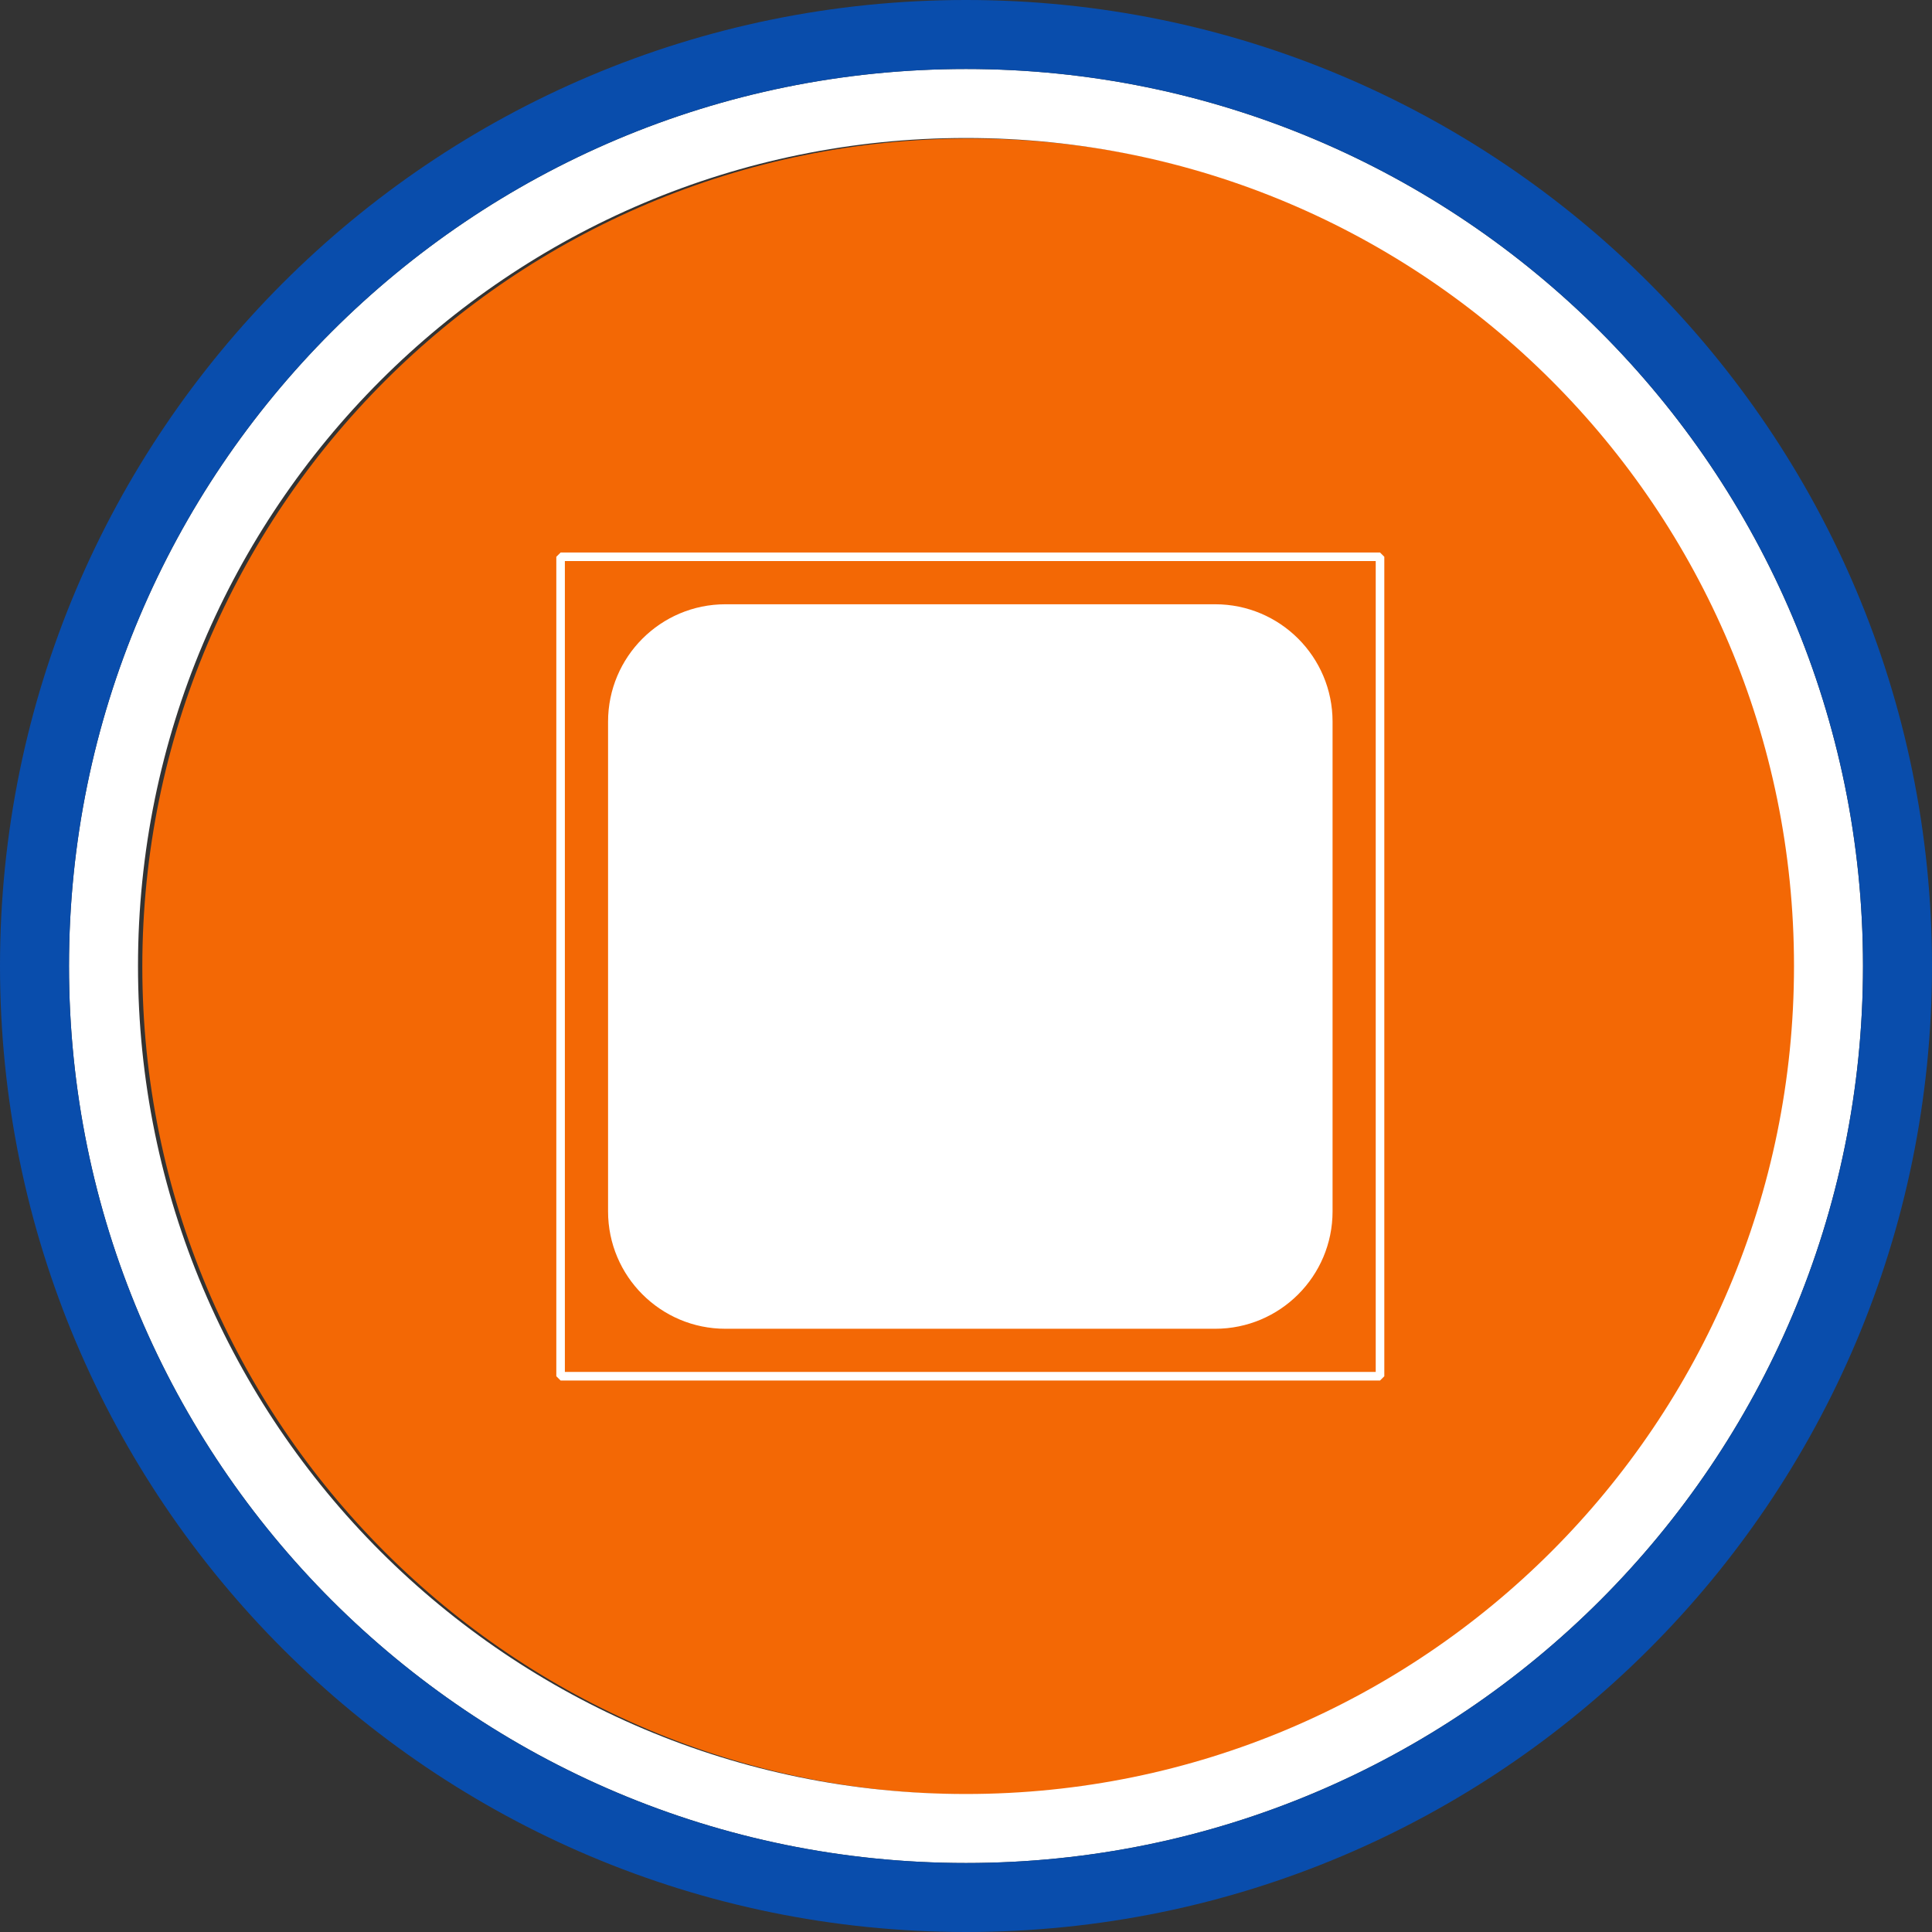 <svg width="56" height="56" viewBox="0 0 56 56" fill="none" xmlns="http://www.w3.org/2000/svg">
<rect x="0" y="0" width="56" height="56" fill="#333333" stroke="none"/>
<g clip-path="url(#clip0_1147_12077)">
<path d="M4.125 28.015C4.125 14.76 14.87 4.015 28.125 4.015C41.38 4.015 52.125 14.76 52.125 28.015C52.125 41.27 41.38 52.015 28.125 52.015C14.87 52.015 4.125 41.27 4.125 28.015Z" fill="#F36805"/>
<g clip-path="url(#clip1_1147_12077)">
<path fill-rule="evenodd" clip-rule="evenodd" d="M16.249 16.015H40.001L40.125 16.139V39.891L40.001 40.015H16.249L16.125 39.891V16.139L16.249 16.015ZM39.876 39.766V16.263H16.373V39.766H39.876ZM21.028 17.515H35.222C37.102 17.515 38.625 19.039 38.625 20.918V35.112C38.625 36.992 37.102 38.515 35.222 38.515H21.028C19.148 38.515 17.625 36.992 17.625 35.112V20.918C17.625 19.039 19.148 17.515 21.028 17.515Z" fill="white"/>
</g>
</g>
<path d="M28 3C14.193 3 3 14.193 3 28C3 41.807 14.193 53 28 53C41.807 53 53 41.807 53 28C53 14.193 41.807 3 28 3Z" stroke="white" stroke-width="2"/>
<path d="M28 1C13.088 1 1 13.088 1 28C1 42.912 13.088 55 28 55C42.912 55 55 42.912 55 28C55 13.088 42.912 1 28 1Z" stroke="#094DAC" stroke-width="2"/>
<defs>
<clipPath id="clip0_1147_12077">
<path d="M4.125 28.015C4.125 14.76 14.87 4.015 28.125 4.015C41.38 4.015 52.125 14.76 52.125 28.015C52.125 41.27 41.38 52.015 28.125 52.015C14.87 52.015 4.125 41.27 4.125 28.015Z" fill="white"/>
</clipPath>
<clipPath id="clip1_1147_12077">
<rect width="24" height="24" fill="white" transform="translate(16.125 16.015)"/>
</clipPath>
</defs>
</svg>

